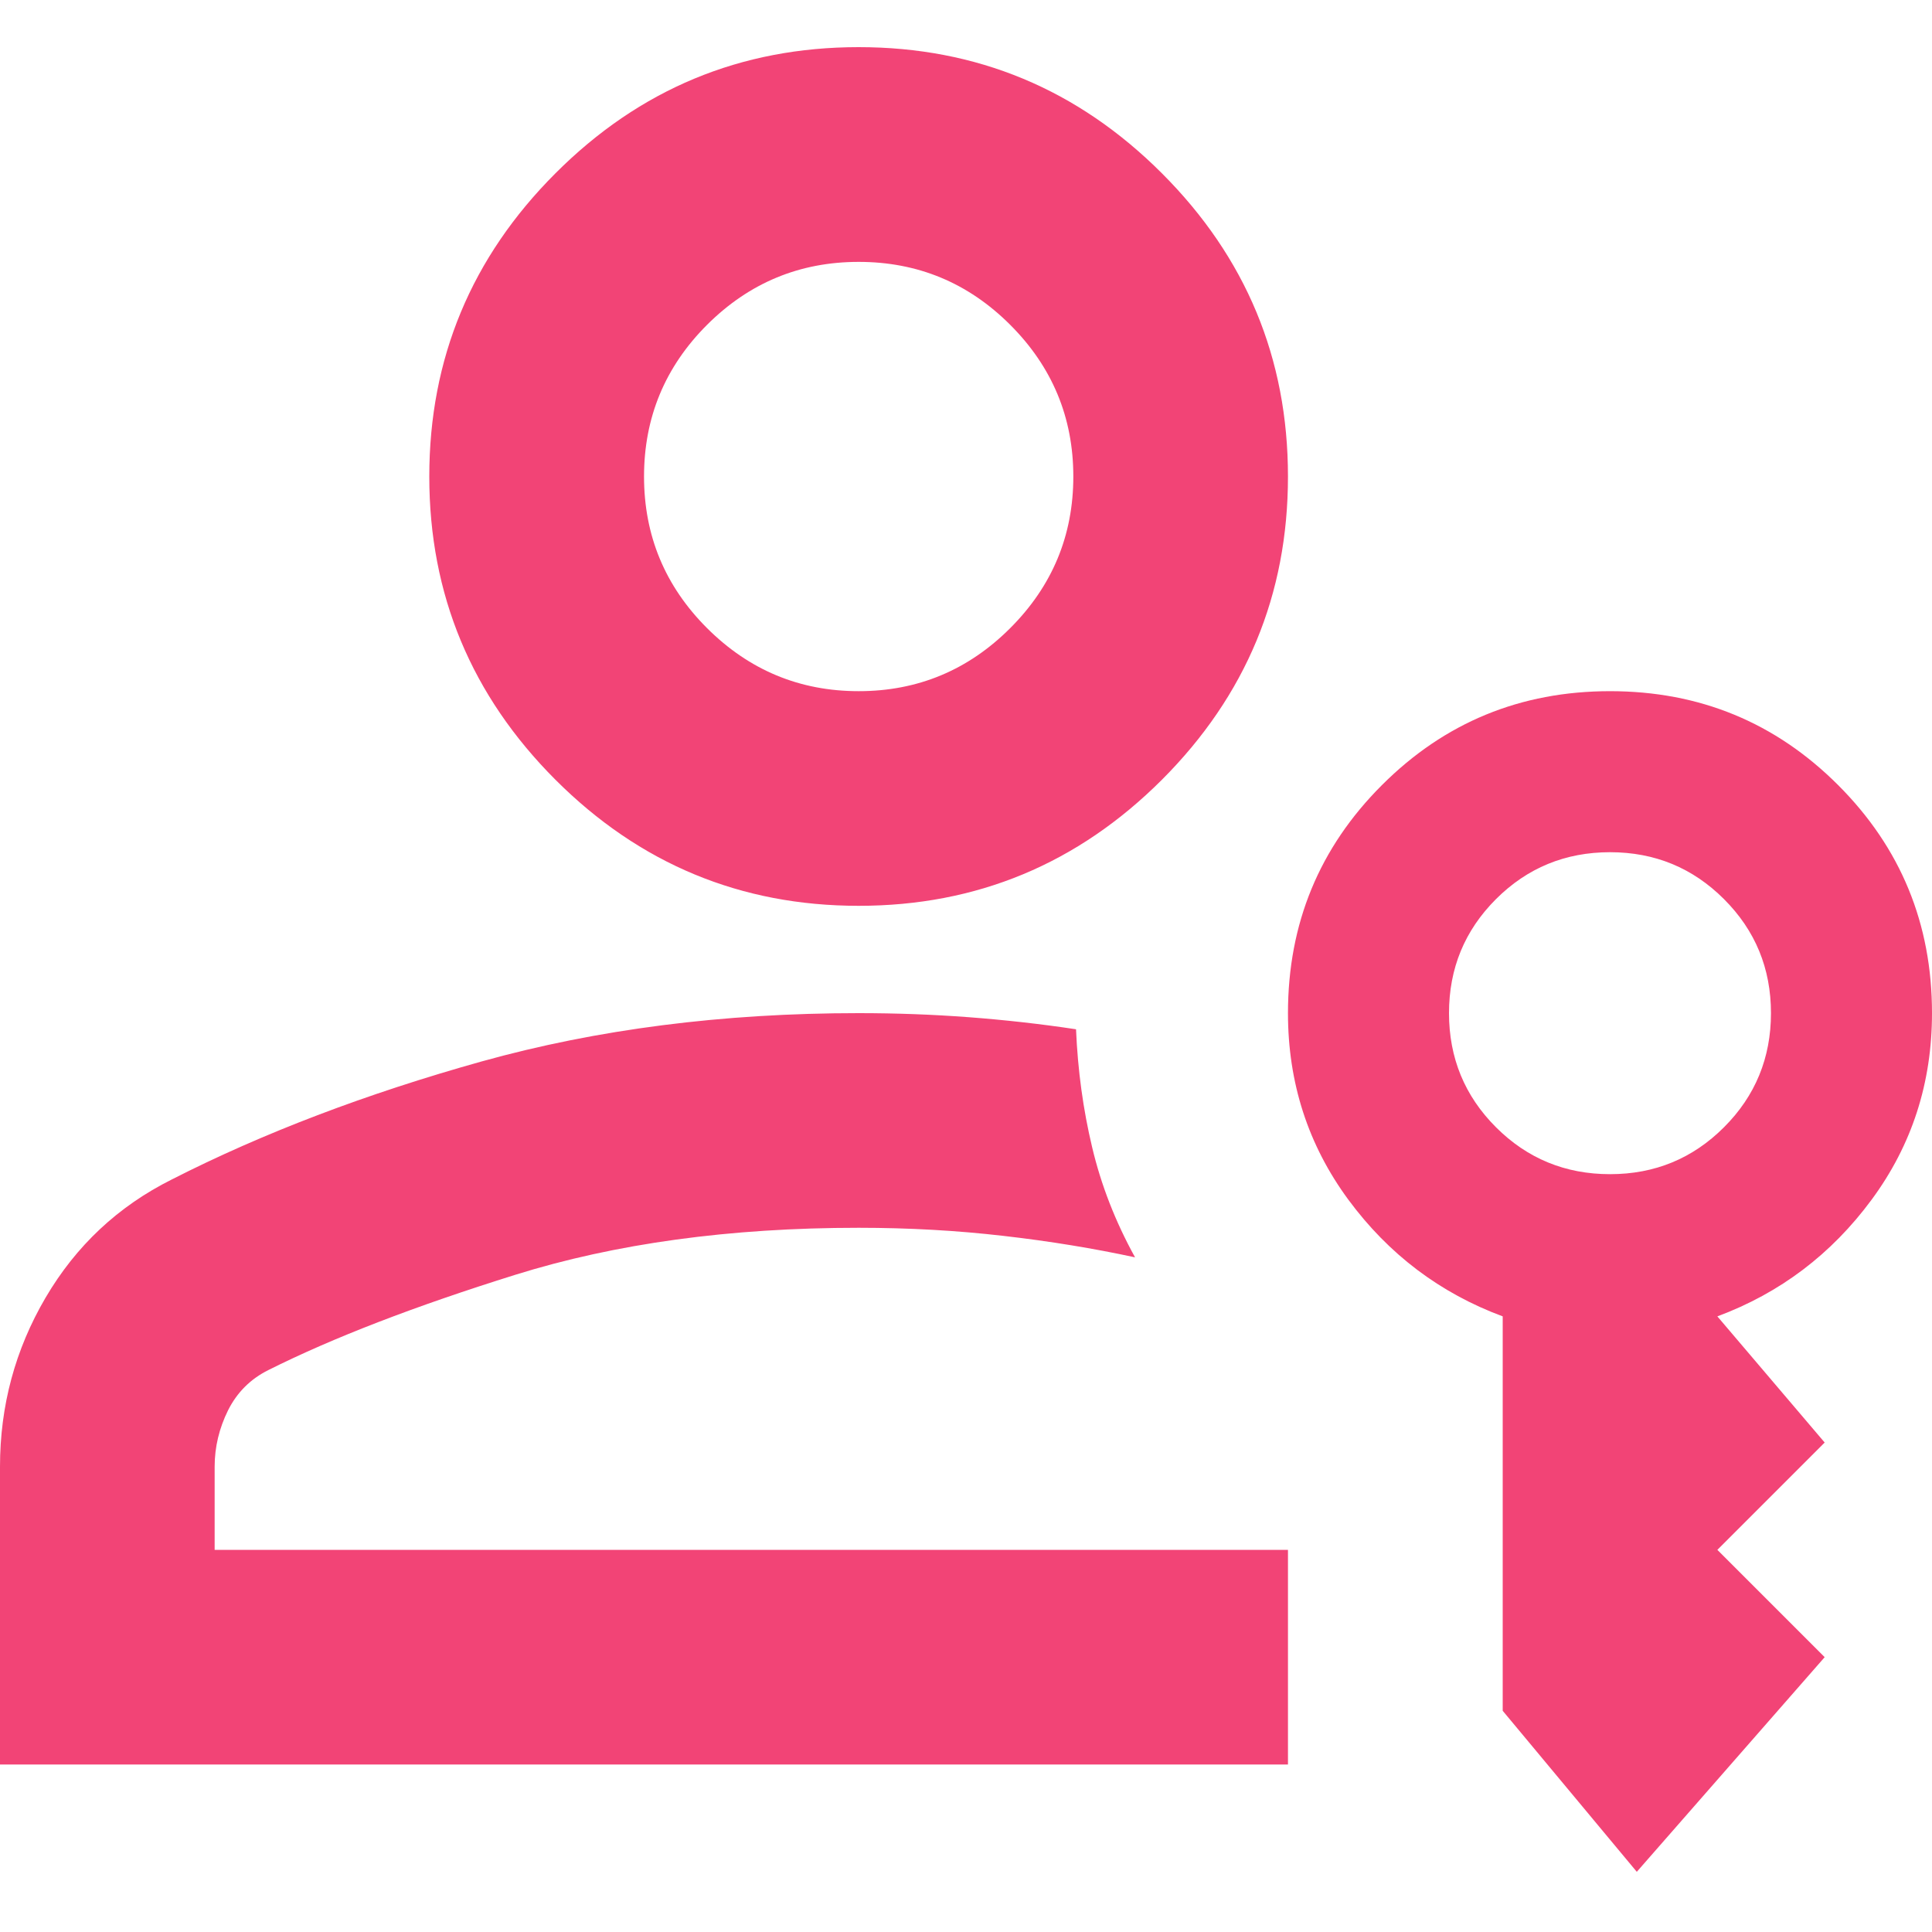 <svg viewBox="0 0 20 20" fill="none" xmlns="http://www.w3.org/2000/svg">
    <path d="M8.889 9.377C7.667 9.377 6.62 8.942 5.75 8.072C4.88 7.201 4.444 6.155 4.444 4.933C4.444 3.711 4.88 2.664 5.75 1.794C6.62 0.923 7.667 0.488 8.889 0.488C10.111 0.488 11.157 0.923 12.028 1.794C12.898 2.664 13.333 3.711 13.333 4.933C13.333 6.155 12.898 7.201 12.028 8.072C11.157 8.942 10.111 9.377 8.889 9.377ZM8.889 7.155C9.5 7.155 10.023 6.937 10.458 6.502C10.893 6.067 11.111 5.544 11.111 4.933C11.111 4.322 10.893 3.798 10.458 3.363C10.023 2.928 9.5 2.711 8.889 2.711C8.278 2.711 7.755 2.928 7.319 3.363C6.884 3.798 6.667 4.322 6.667 4.933C6.667 5.544 6.884 6.067 7.319 6.502C7.755 6.937 8.278 7.155 8.889 7.155ZM0 18.266V15.183C0 14.553 0.157 13.97 0.472 13.433C0.787 12.896 1.222 12.488 1.778 12.21C2.722 11.729 3.792 11.322 4.986 10.988C6.181 10.655 7.481 10.488 8.889 10.488C9.278 10.488 9.657 10.502 10.028 10.53C10.398 10.558 10.768 10.599 11.139 10.655C11.157 11.081 11.213 11.488 11.306 11.877C11.398 12.266 11.546 12.646 11.75 13.016C11.324 12.924 10.87 12.849 10.389 12.794C9.907 12.738 9.407 12.71 8.889 12.71C7.556 12.71 6.37 12.873 5.333 13.197C4.296 13.521 3.444 13.849 2.778 14.183C2.593 14.275 2.454 14.414 2.361 14.599C2.269 14.785 2.222 14.979 2.222 15.183V16.044H13.333V18.266H0ZM16.944 19.377L15.556 17.71V13.627C14.907 13.386 14.375 12.984 13.958 12.419C13.542 11.854 13.333 11.21 13.333 10.488C13.333 9.562 13.657 8.775 14.306 8.127C14.954 7.479 15.741 7.155 16.667 7.155C17.593 7.155 18.38 7.479 19.028 8.127C19.676 8.775 20 9.562 20 10.488C20 11.21 19.792 11.854 19.375 12.419C18.958 12.984 18.426 13.386 17.778 13.627L18.889 14.933L17.778 16.044L18.889 17.155L16.944 19.377ZM16.667 12.155C17.13 12.155 17.523 11.993 17.847 11.669C18.171 11.345 18.333 10.951 18.333 10.488C18.333 10.025 18.171 9.632 17.847 9.308C17.523 8.984 17.13 8.822 16.667 8.822C16.204 8.822 15.81 8.984 15.486 9.308C15.162 9.632 15 10.025 15 10.488C15 10.951 15.162 11.345 15.486 11.669C15.81 11.993 16.204 12.155 16.667 12.155Z"
          fill="#F24476"/>
</svg>

